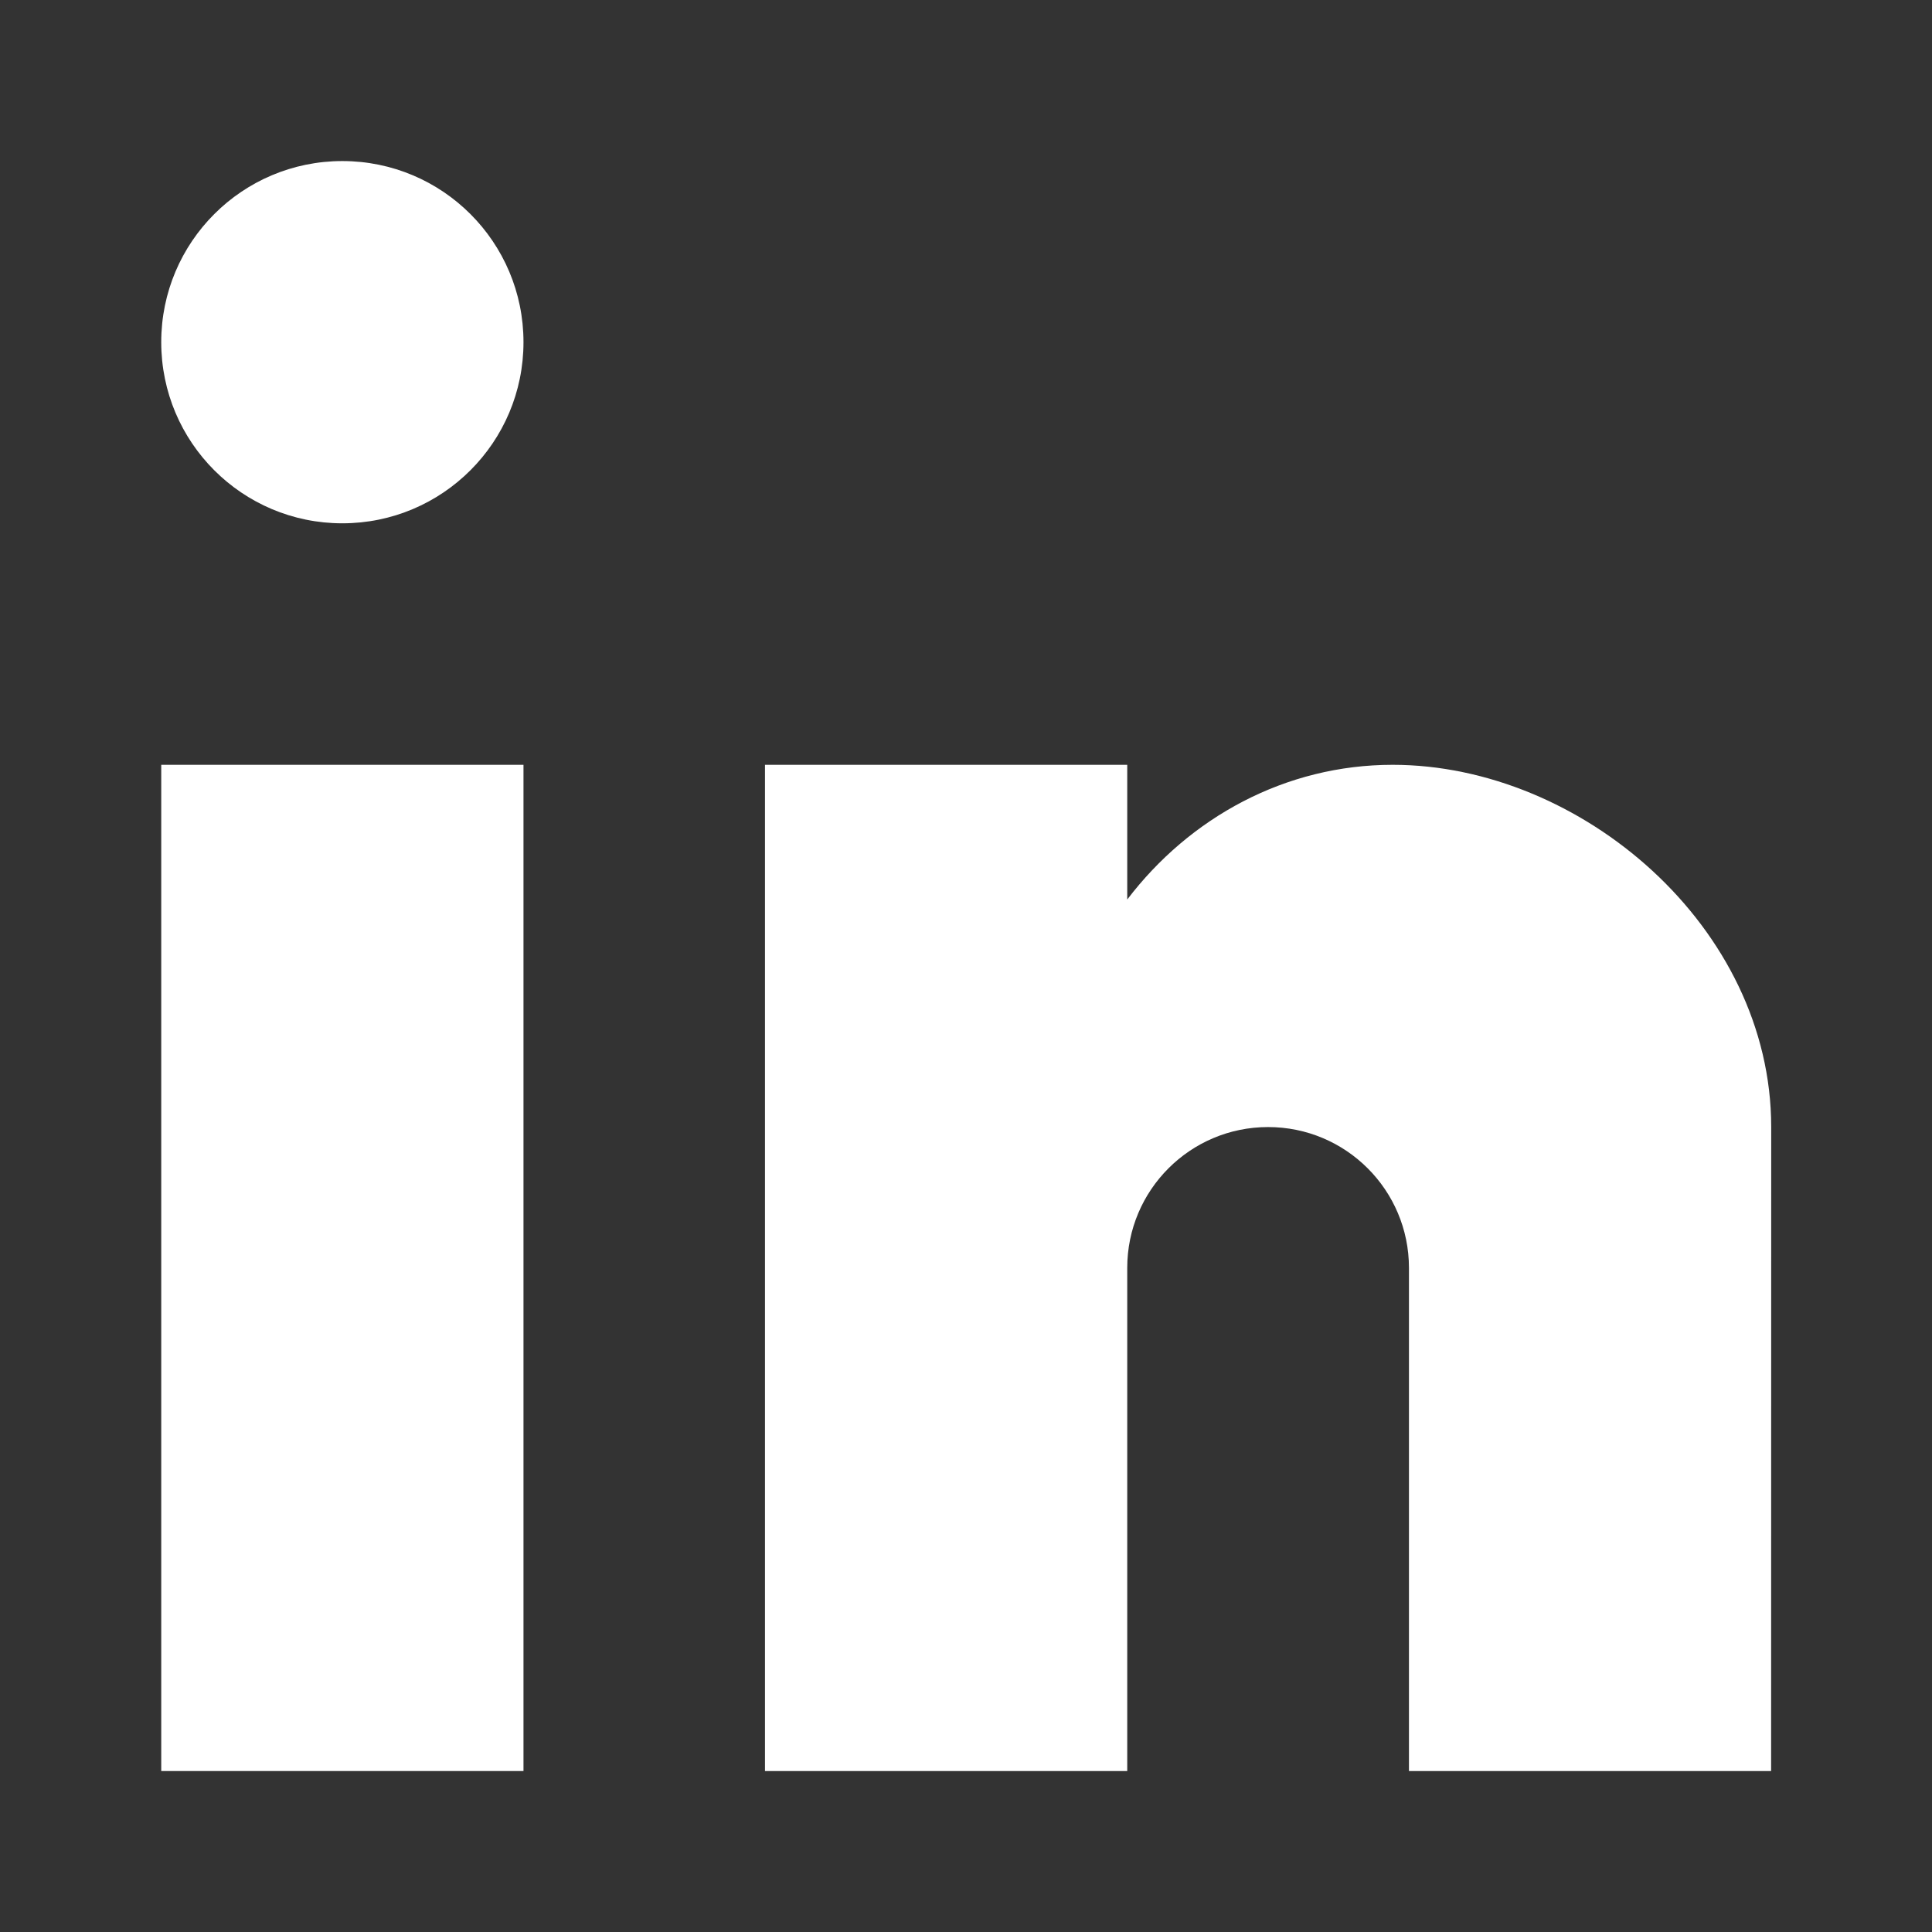 <svg width="22" height="22" viewBox="0 0 22 22" fill="none" xmlns="http://www.w3.org/2000/svg">
<rect x="0" y="0" width="22" height="22" fill="#333333" stroke="none"/>
<path d="M5.961 8.709H1.836V20.167H5.961V8.709Z" fill="white"/>
<path d="M5.961 3.896C5.961 5.036 5.038 5.959 3.898 5.959C2.759 5.959 1.836 5.036 1.836 3.896C1.836 2.757 2.759 1.834 3.898 1.834C5.038 1.834 5.961 2.757 5.961 3.896Z" fill="white"/>
<path d="M12.836 8.709H8.711V20.167H12.836V14.438C12.836 13.552 13.554 12.834 14.44 12.834C15.326 12.834 16.044 13.552 16.044 14.438V20.167H20.168L20.169 12.834C20.169 10.556 18.003 8.709 15.858 8.709C14.637 8.709 13.548 9.308 12.836 10.243V8.709Z" fill="white"/>
</svg>
